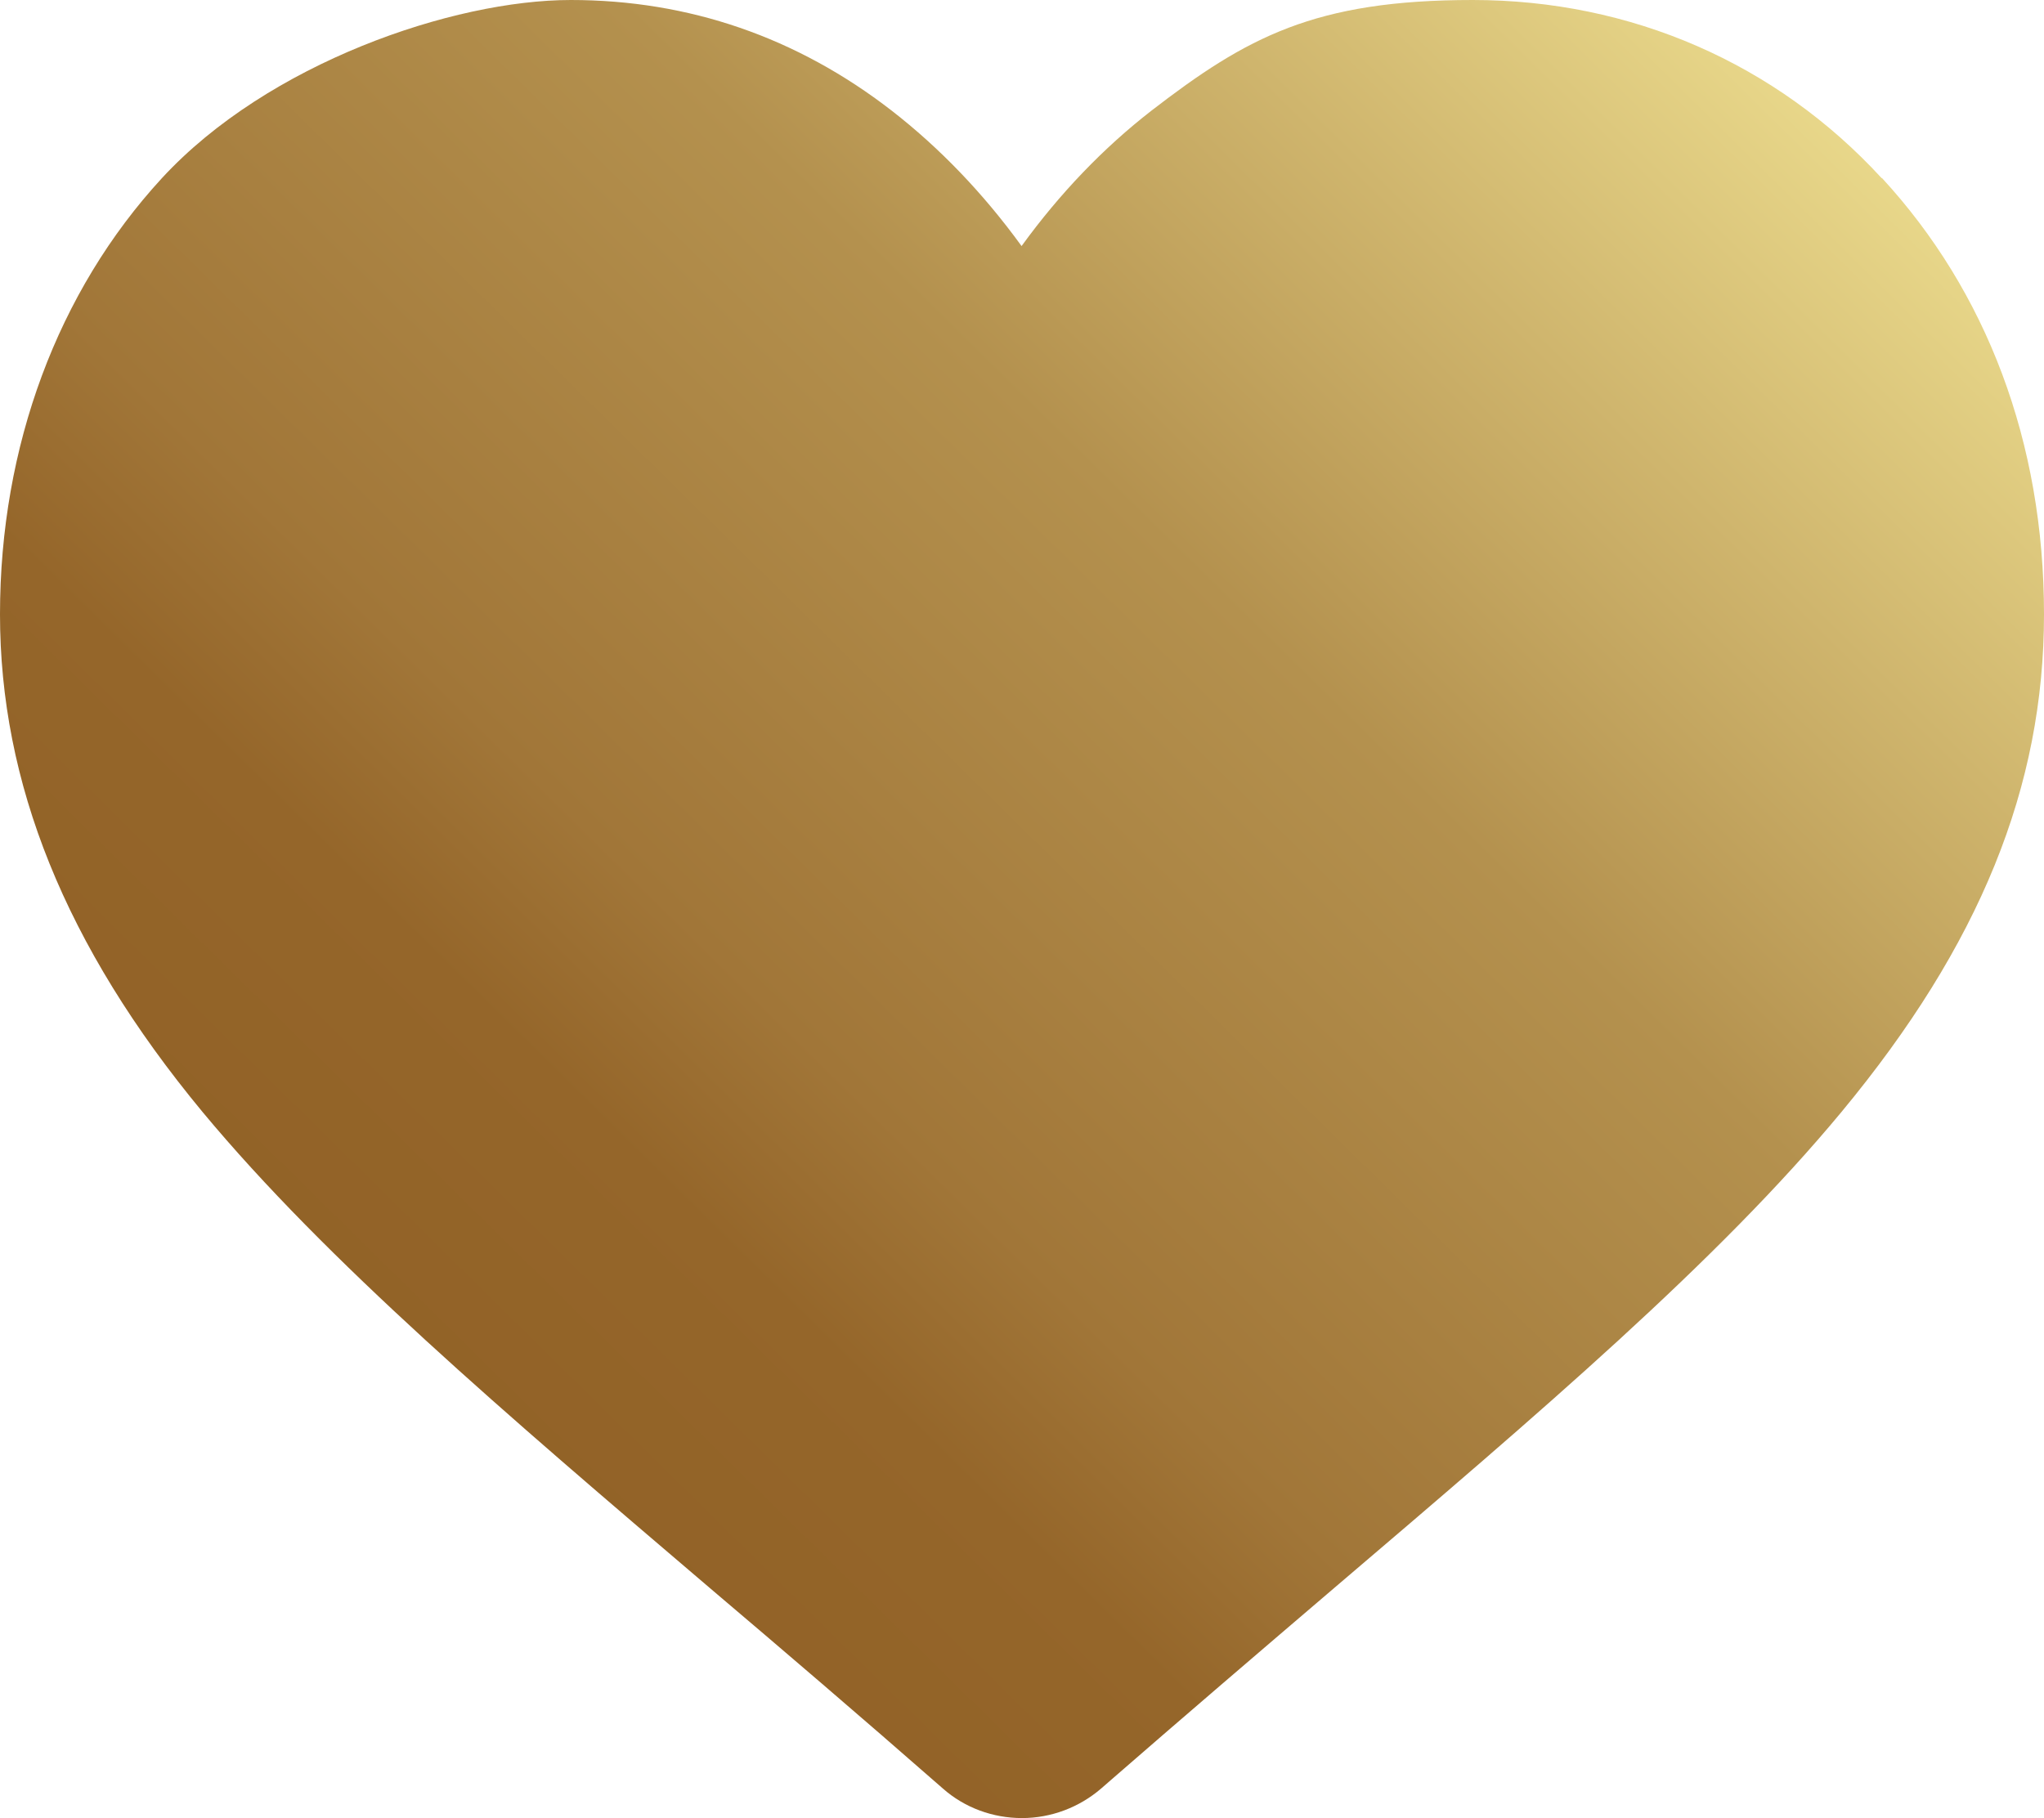 <?xml version="1.0" encoding="UTF-8"?>
<svg id="Lager_1" data-name="Lager 1" xmlns="http://www.w3.org/2000/svg" version="1.1" xmlns:xlink="http://www.w3.org/1999/xlink" viewBox="0 0 478.4 425.6">
  <defs>
    <style>
      .cls-1 {
        fill: url(#Namnlös_övertoning_9);
        stroke-width: 0px;
      }
    </style>
    <linearGradient id="Namnlös_övertoning_9" data-name="Namnlös övertoning 9" x1="66.4" y1="322.5" x2="398.4" y2="-14.5" gradientUnits="userSpaceOnUse">
      <stop offset="0" stop-color="#916126"/>
      <stop offset=".2" stop-color="#95662a"/>
      <stop offset=".3" stop-color="#a17638"/>
      <stop offset=".6" stop-color="#b4914e"/>
      <stop offset=".8" stop-color="#cfb56d"/>
      <stop offset="1" stop-color="#ebdb8d"/>
    </linearGradient>
  </defs>
  <path class="cls-1" d="M440.4,41.7C415.7,14.8,381.7,0,344.7,0s-52.9,8.7-75.2,25.9c-11.2,8.7-21.4,19.3-30.4,31.7-9-12.4-19.2-23-30.4-31.7C186.5,8.7,161.2,0,133.6,0S62.7,14.8,37.9,41.7C13.5,68.2,0,104.5,0,143.8s15.1,77.5,47.4,116.5c29,34.9,70.6,70.4,118.8,111.5,16.5,14,35.1,29.9,54.5,46.9,5.1,4.5,11.7,6.9,18.5,6.9s13.4-2.5,18.5-6.9c19.4-16.9,38-32.8,54.5-46.9,48.2-41.1,89.8-76.5,118.8-111.5,32.4-39.1,47.4-76.1,47.4-116.5s-13.5-75.6-37.9-102.1Z"/>
</svg>